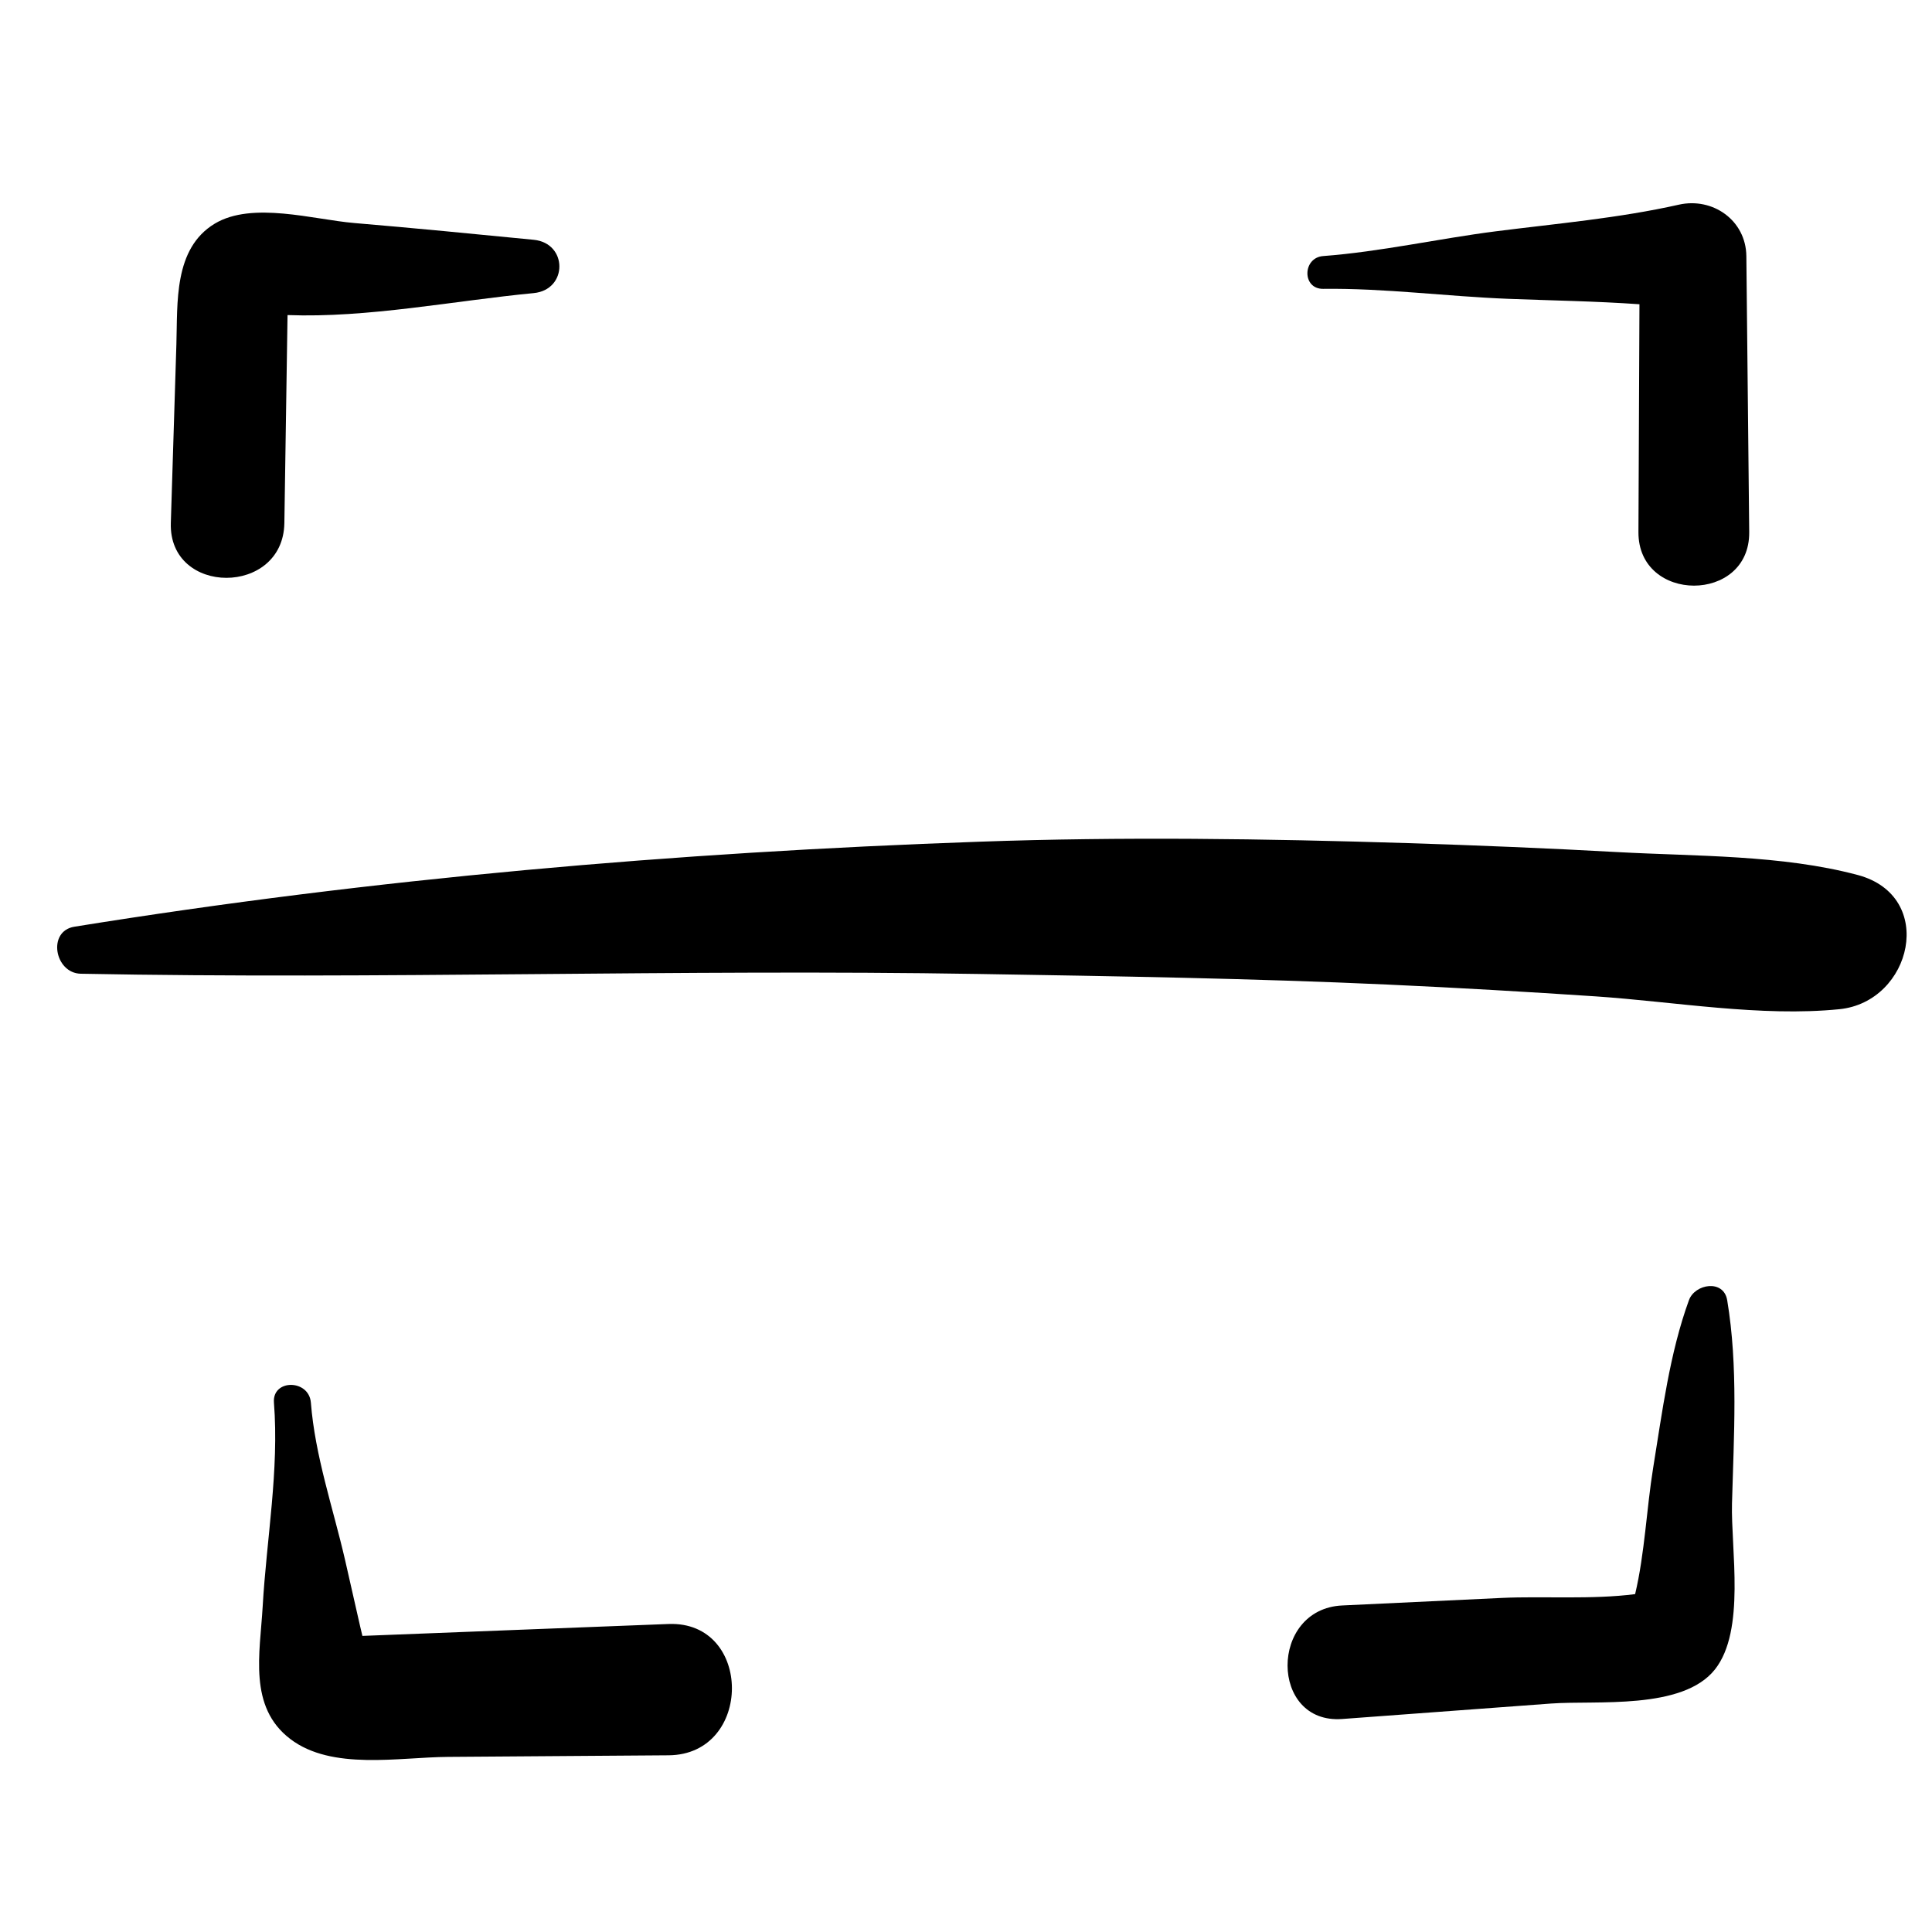 <?xml version="1.0" encoding="UTF-8"?>
<!-- Uploaded to: SVG Repo, www.svgrepo.com, Generator: SVG Repo Mixer Tools -->
<svg fill="#000000" width="800px" height="800px" version="1.1" viewBox="144 144 512 512" xmlns="http://www.w3.org/2000/svg">
 <g>
  <path d="m607.56 285.02c-0.25-24.383-0.508-48.758-0.758-73.141-0.102-9.516-8.93-15.656-17.895-13.637-15.906 3.578-32.344 5.004-48.508 7.059-15.18 1.938-30.527 5.41-45.73 6.555-5.516 0.41-5.664 8.77 0 8.691 16.234-0.203 32.719 2.008 48.996 2.641 11.559 0.453 23.227 0.625 34.809 1.441-0.102 20.137-0.184 40.254-0.27 60.391-0.09 18.891 29.559 18.922 29.355 0z"/>
  <path d="m601.72 488.56c-0.93-5.602-8.555-4.348-10.133 0-5.117 14.047-7.082 29.691-9.484 44.441-1.734 10.652-2.215 22.656-4.777 33.457-11.426 1.484-24.48 0.5-35.305 1.008-14.113 0.668-28.215 1.34-42.324 2-19.367 0.918-19.25 31.508 0 30.086l55.352-4.098c11.949-0.875 34.863 1.805 43.438-9.051 8.156-10.324 4.195-31.879 4.508-43.977 0.477-17.816 1.676-36.25-1.273-53.867z"/>
  <path d="m220.94 604.86c11.016 8.395 28.816 4.82 41.805 4.734 19.477-0.137 38.949-0.281 58.426-0.422 22.418-0.16 22.371-35.66 0-34.797-12.988 0.508-25.961 1.02-38.949 1.512-12.242 0.477-42.18 1.645-42.18 1.645-0.184-0.574-3.348-14.715-4.617-20.219-3.18-13.754-7.938-27.488-9.039-41.602-0.5-6.238-10.281-6.293-9.789 0 1.406 17.867-1.961 36.137-2.984 54.012-0.707 12.426-3.883 26.617 7.328 35.137z"/>
  <path d="m219.36 282.61c0.16-10.848 0.805-52.52 0.84-55.113 21.238 0.805 44.086-3.797 65.223-5.82 9.086-0.863 9.098-13.25 0-14.133-15.863-1.555-31.719-3.106-47.59-4.445-10.676-0.906-27-5.809-36.926 0.172-10.961 6.617-9.816 21.078-10.164 32.016-0.488 15.777-0.973 31.551-1.473 47.32-0.586 19.344 29.797 19.391 30.09 0.004z"/>
  <path d="m636.27 375.87c-20.125-5.363-42.875-4.922-63.625-6.059-18.469-1.02-36.961-1.781-55.453-2.371-37.902-1.191-75.844-1.723-113.75-0.375-80.582 2.836-160.21 9.711-239.73 22.523-7.258 1.168-5.231 12.324 1.688 12.461 79.305 1.535 158.67-1.258 238.04 0.066 36.113 0.594 72.242 1.164 108.34 2.809 18.402 0.84 36.793 1.906 55.191 3.133 20.871 1.418 43.688 5.481 64.473 3.394 19.258-1.926 25.883-29.98 4.824-35.582z"/>
 </g>
</svg>